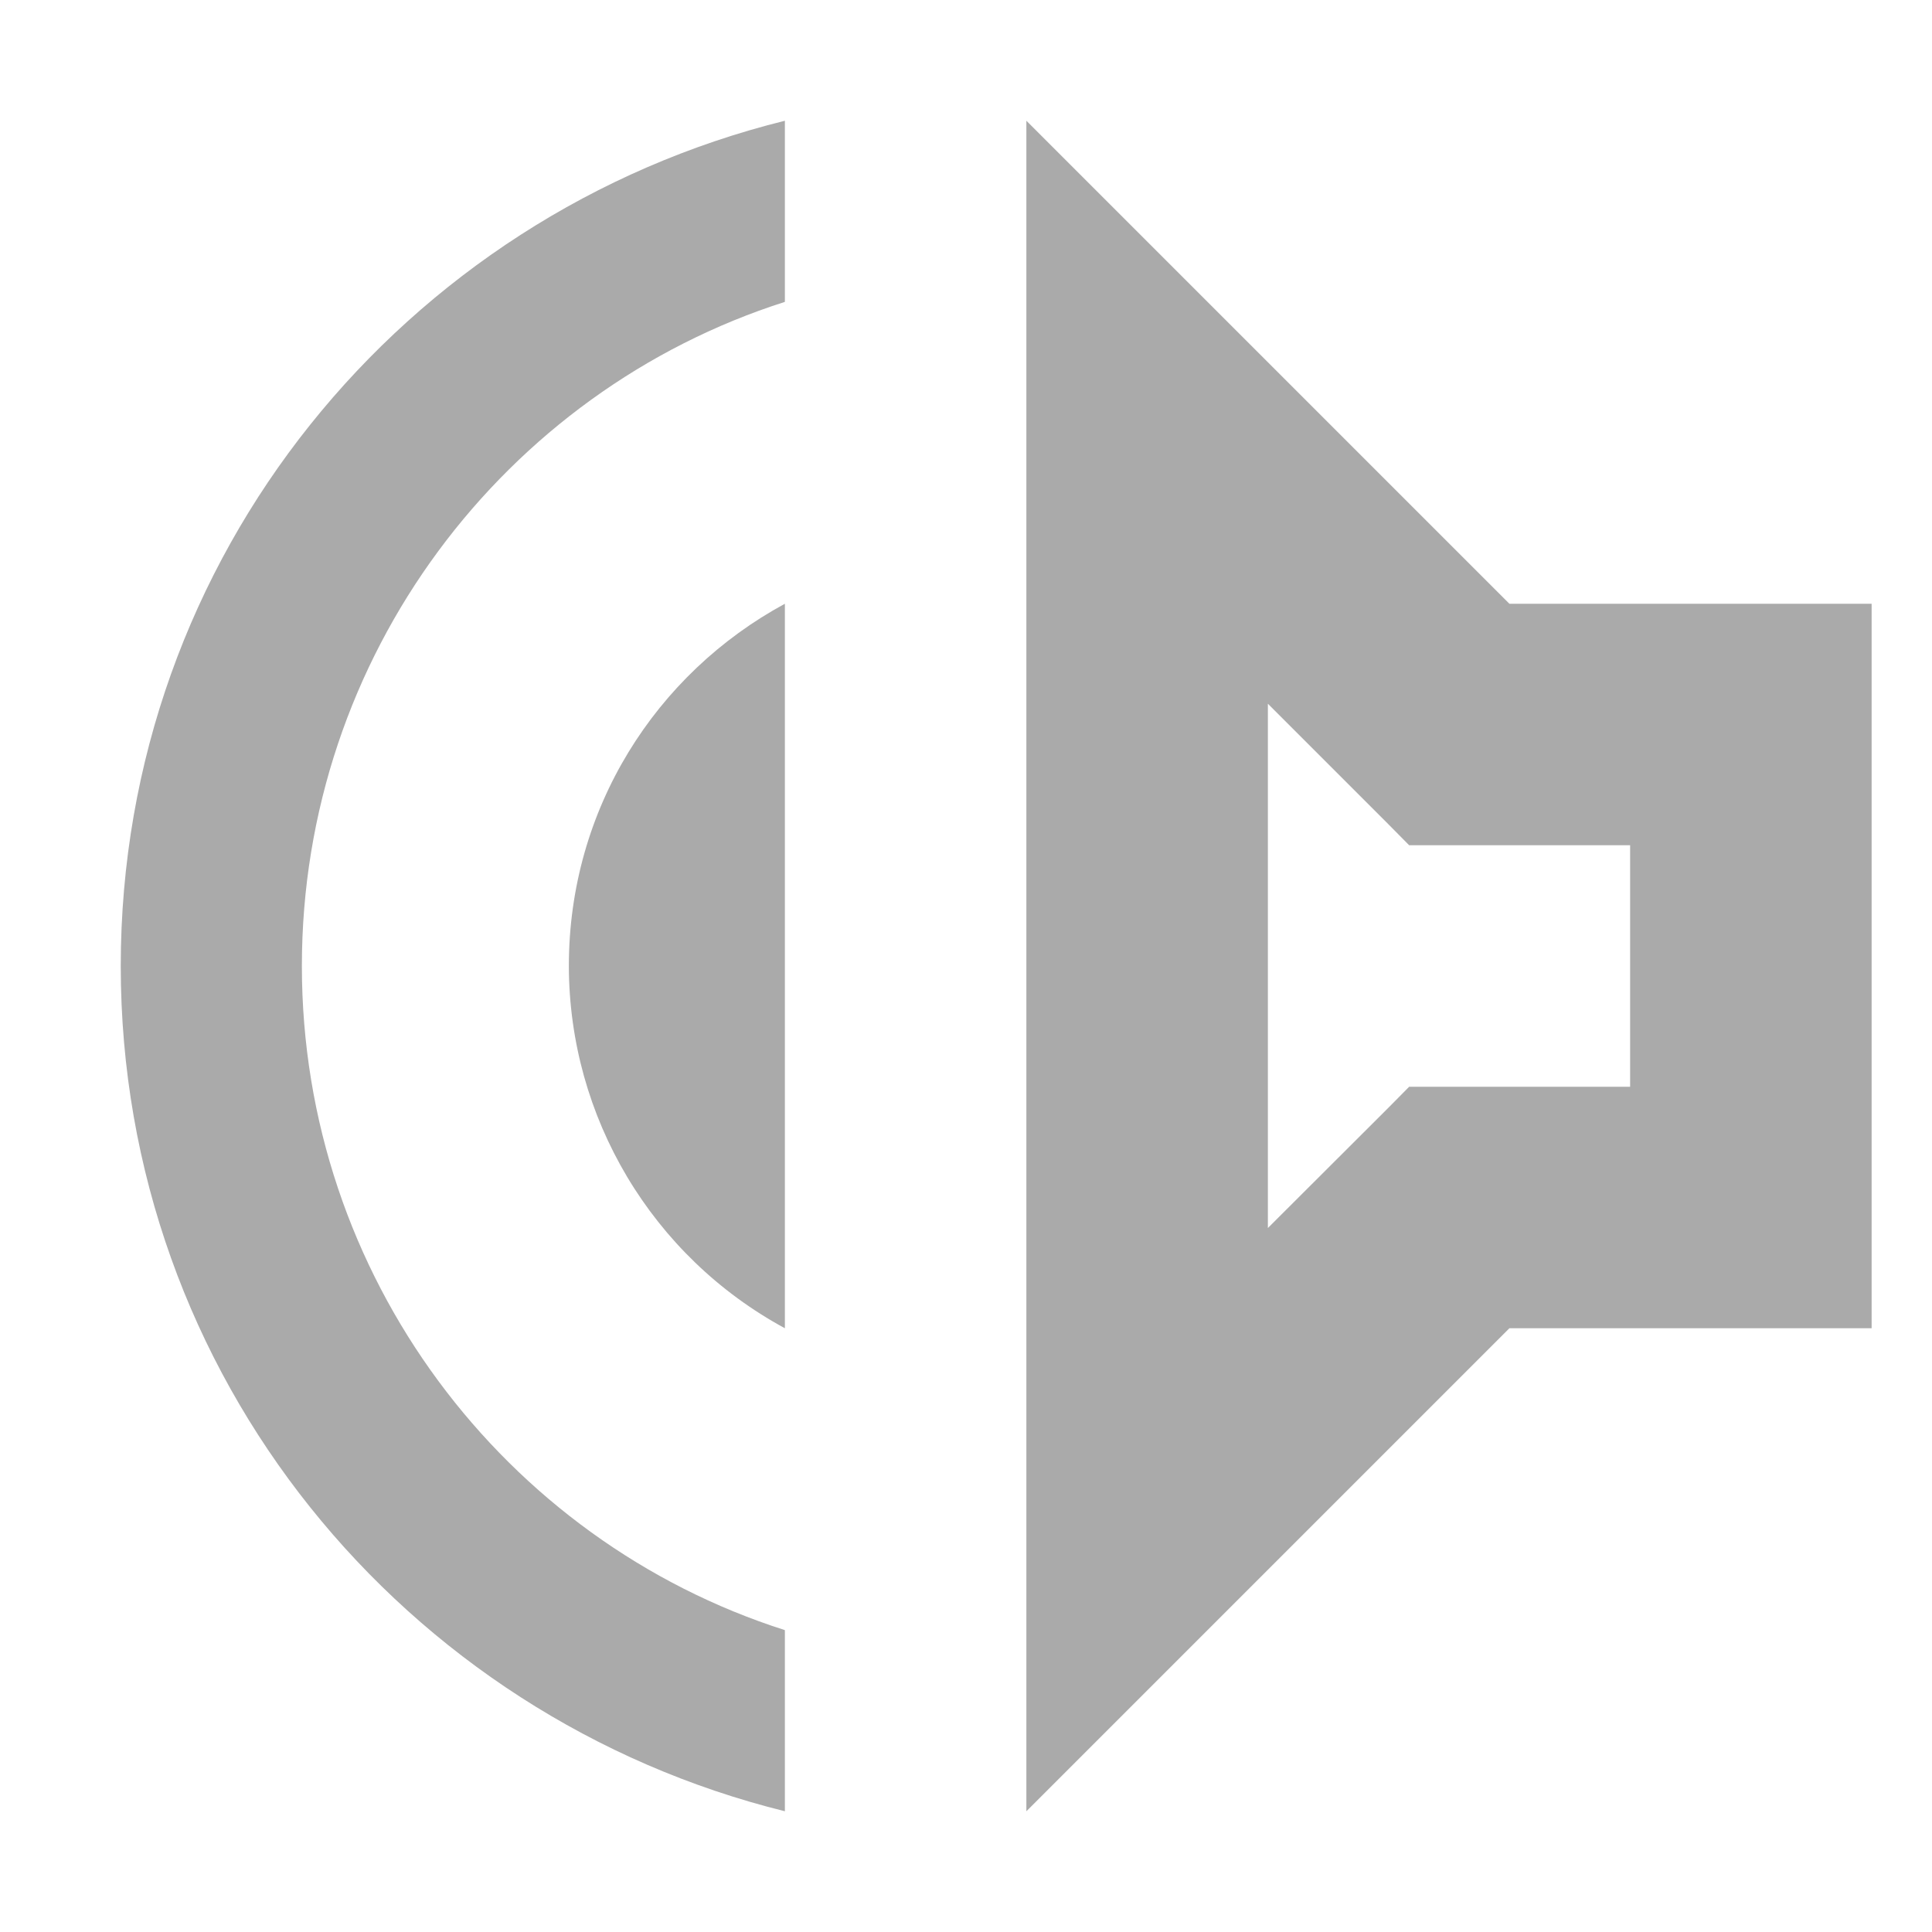 <svg width="16px" height="16px" version="1.1" viewBox="0 0 16 16" xmlns="http://www.w3.org/2000/svg">
 <path d="m6.5 1v1.5c-2.32 0.74-4 2.93-4 5.5s1.68 4.76 4 5.5v1.5c-3.15-0.78-5.5-3.6-5.5-7s2.35-6.22 5.5-7zm0 4v6c-1.101-0.597-1.787-1.748-1.789-3 0-1.3 0.719-2.42 1.789-3z" fill="#aaaaaa"/>
 <path d="m8.5 1 4 4h3v6h-3l-4 4v-14zm2 4.828v4.342l1-0.998 0.17-0.172h1.83v-2h-1.83l-0.17-0.172-1-1z" fill="#aaaaaa" style="paint-order:fill markers stroke"/>
</svg>
